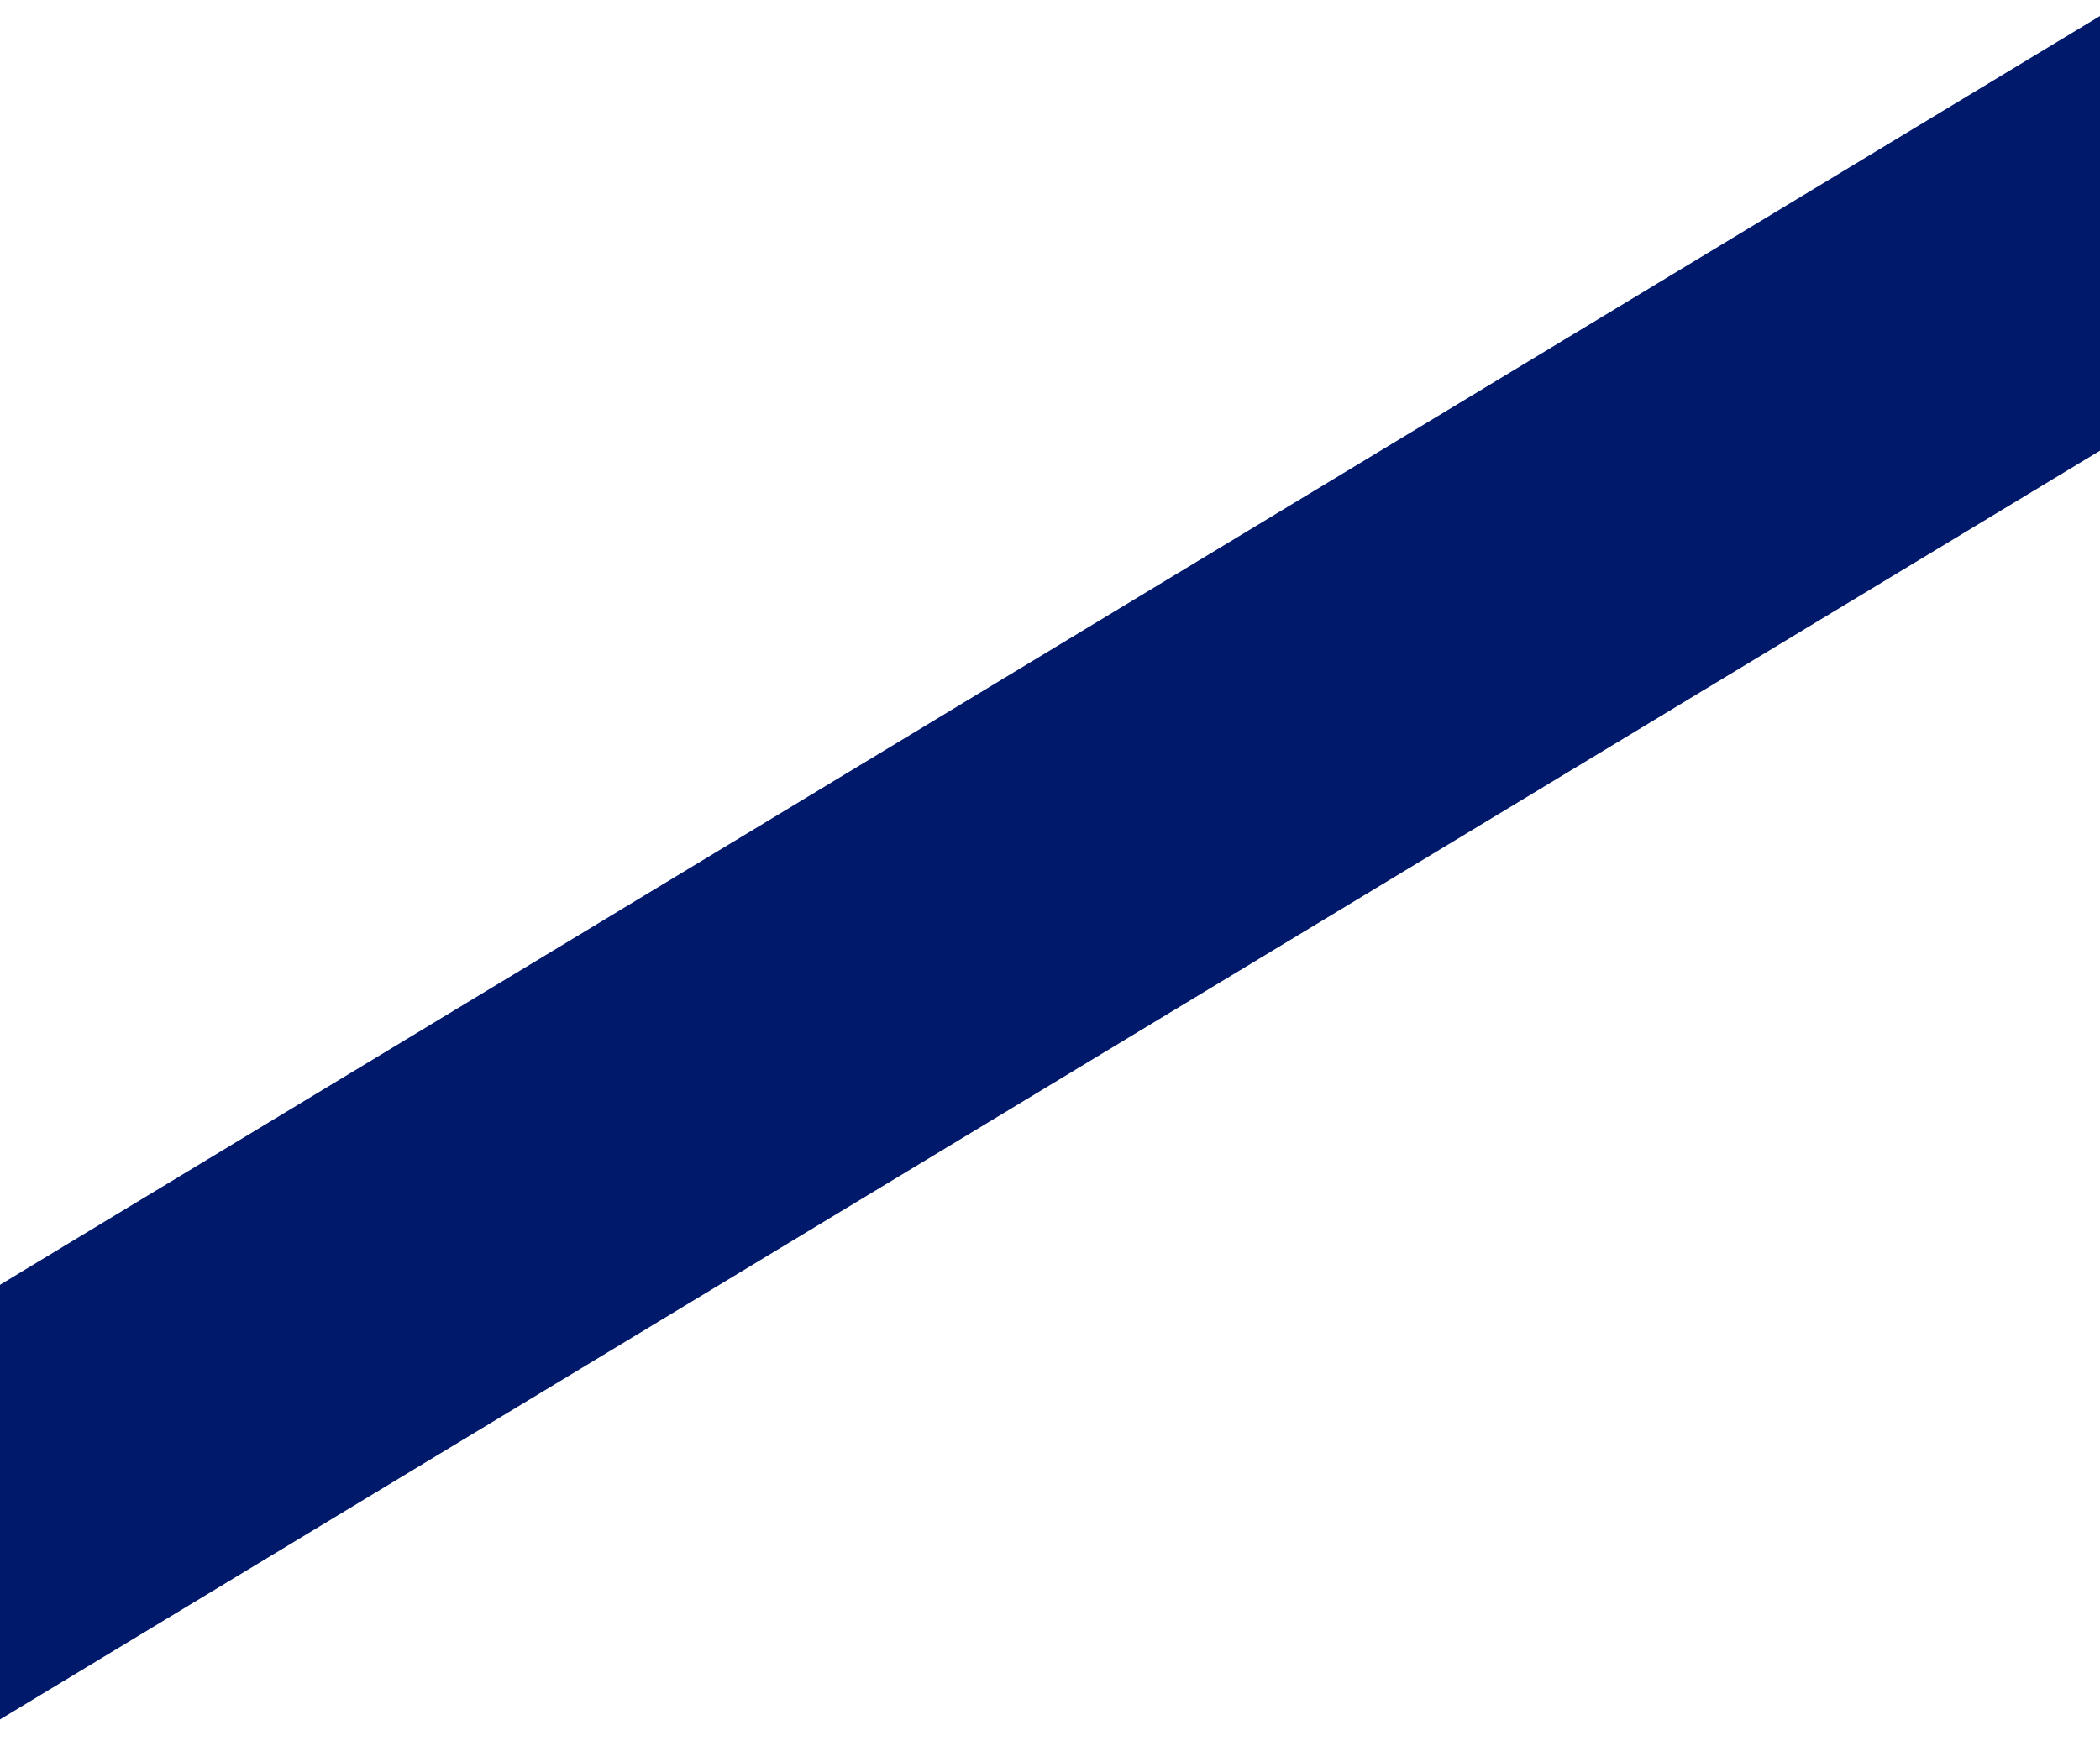 <?xml version="1.0" encoding="utf-8"?>
<!-- Generator: Adobe Illustrator 25.1.0, SVG Export Plug-In . SVG Version: 6.00 Build 0)  -->
<svg version="1.1" id="Capa_1" xmlns="http://www.w3.org/2000/svg" xmlns:xlink="http://www.w3.org/1999/xlink" x="0px" y="0px"
	 viewBox="0 0 512 424.5" style="enable-background:new 0 0 512 424.5;" xml:space="preserve">
<style type="text/css">
	.st0{fill-rule:evenodd;clip-rule:evenodd;fill:#00196B;}
	.st1{fill-rule:evenodd;clip-rule:evenodd;fill:#FFD800;}
</style>
<path class="st0" d="M0,313.3L512,3.9l0,106L0,419.3L0,313.3z"/>
<path class="st0" d="M976.5,129l392-236.8l0,81.2l-392,236.8L976.5,129z"/>
<path class="st1" d="M1043.9,647.4l605.6-347c16.1-9.3,36.6-3.8,45.9,12.3c9.3,16.1,3.8,36.6-12.3,45.9l-605.6,347
	c-16.1,9.3-36.6,3.8-45.9-12.3C1022.3,677.2,1027.8,656.7,1043.9,647.4z"/>
</svg>
